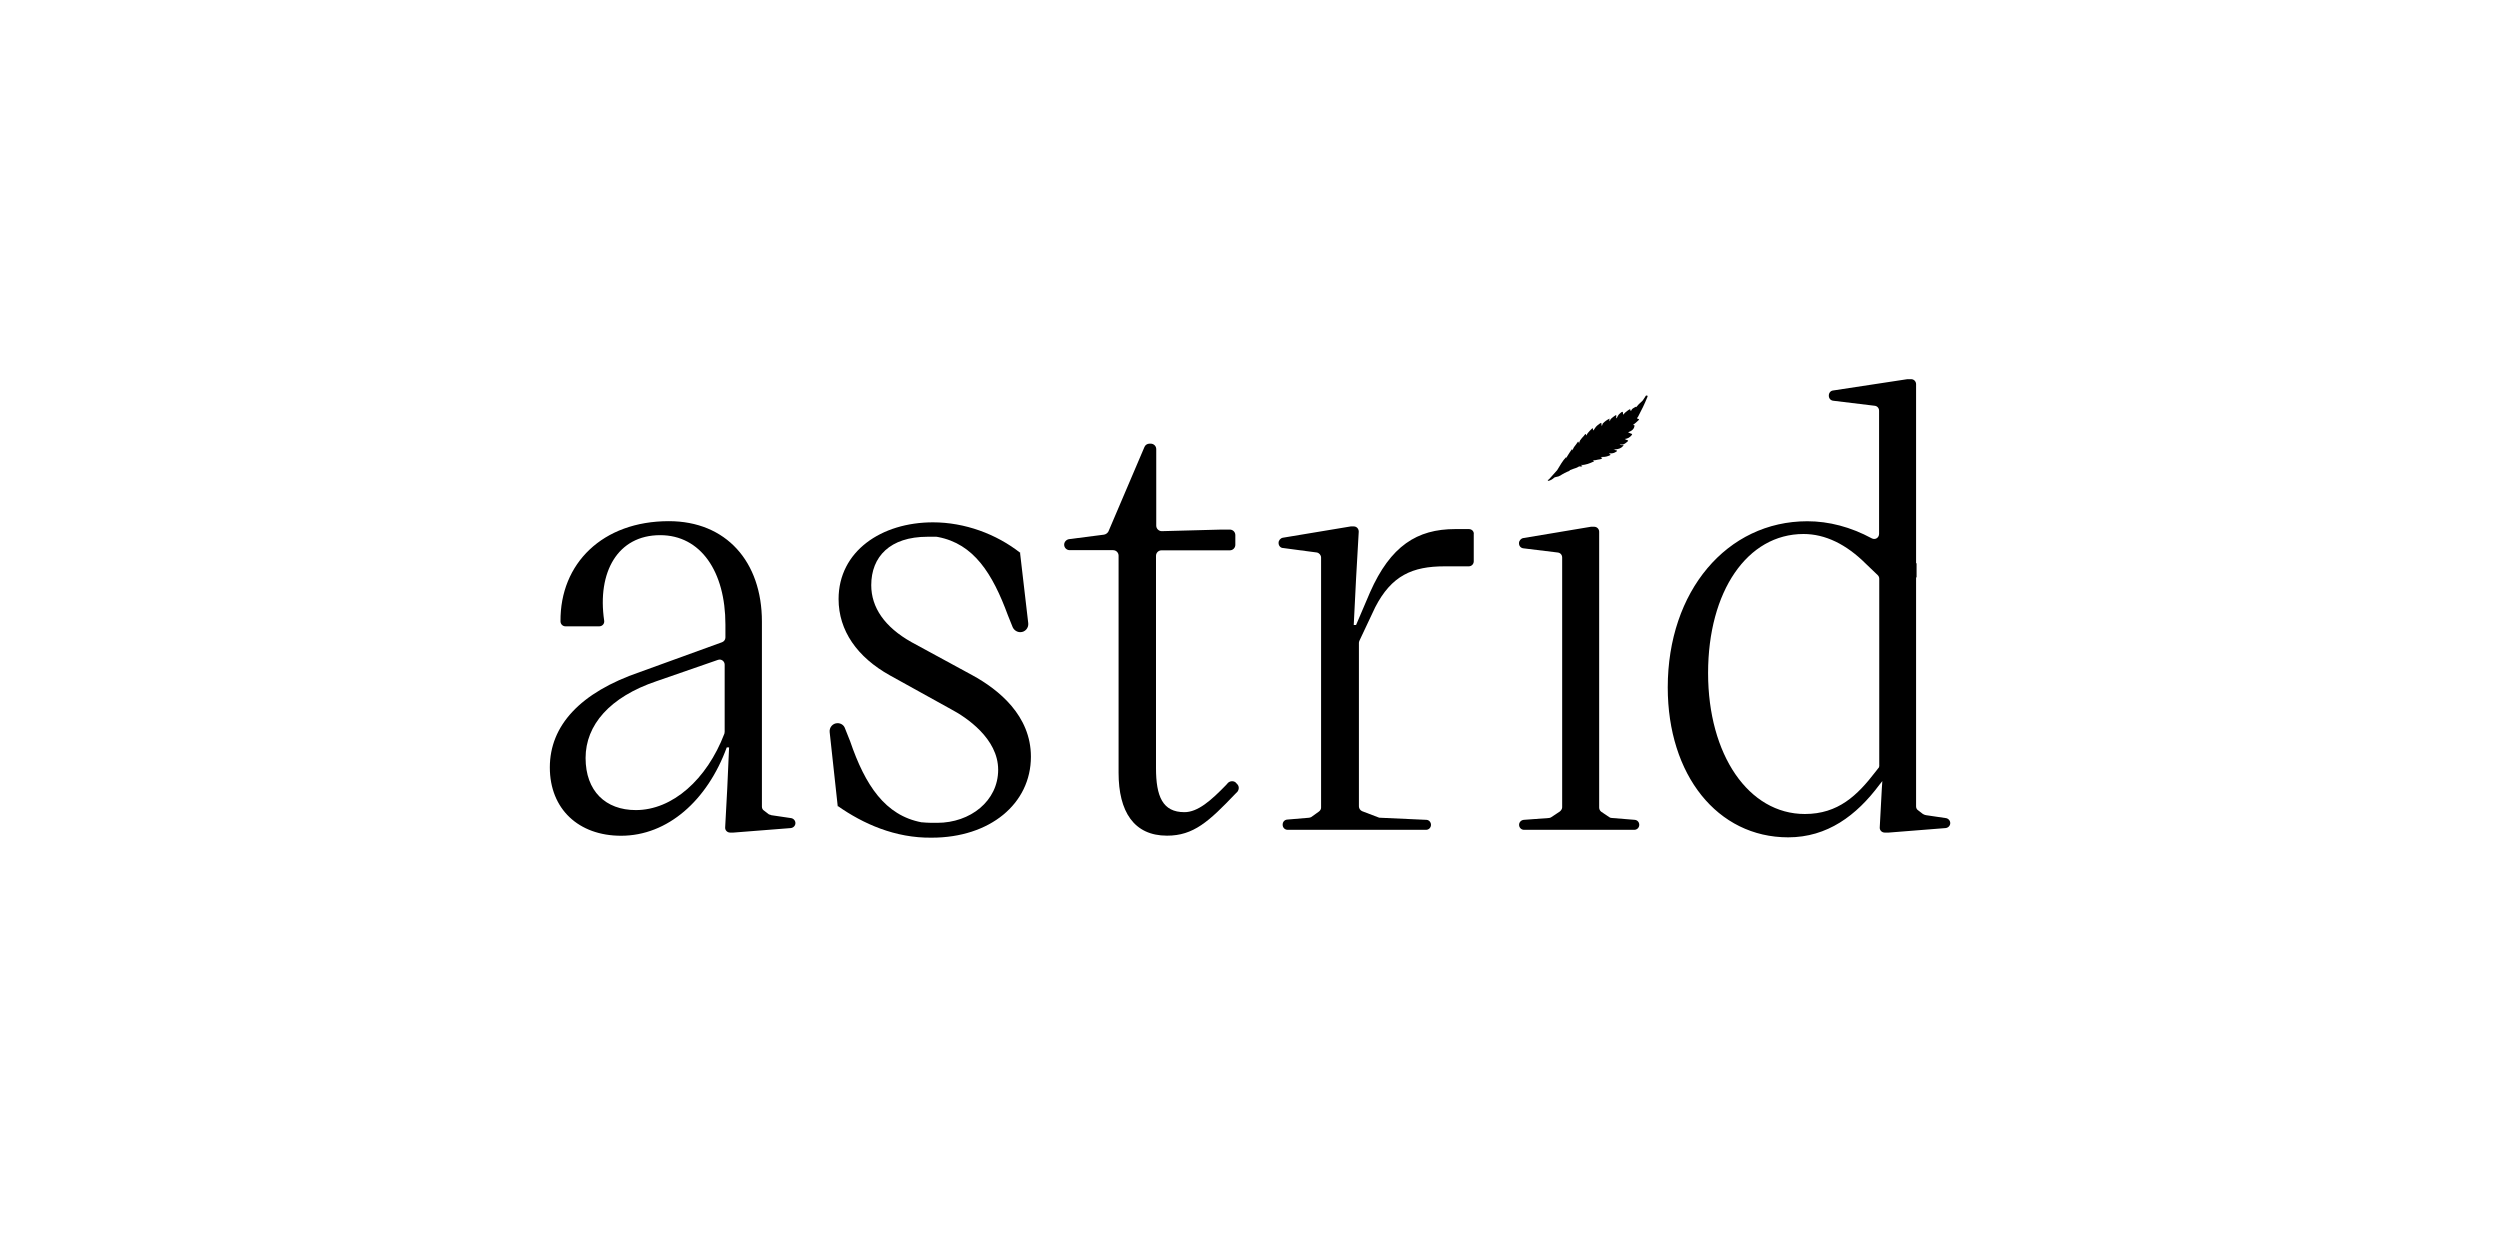 <svg viewBox="0 0 300 150" xmlns="http://www.w3.org/2000/svg" id="Layer_1">
  <path d="M185.86,57.54l1-1.12h0c.34-.54.64-1.13,1.09-1.58v.19c0-.1.14-.3.19-.39.14-.26.33-.48.48-.72.01-.02.04-.01.05,0,0,0,.07.13.07.14-.03-.07.08-.33.13-.39.17-.22.34-.44.49-.67.04-.05.15.22.16.25-.05-.11.03-.31.09-.4.14-.21.29-.37.46-.55h0s.14-.19.14-.19c0,0,0,0,.01,0l.08-.03.05.19s.13-.22.16-.27c.07-.1.16-.19.24-.28.09-.09.18-.19.28-.28,0,0,0,0,0,0l.11-.06.02.16s0,0,0,0l.05.12s.15-.23.17-.26c.17-.27.36-.41.62-.59h0s.12-.06.12-.06c.02,0,.03,0,.04.02,0,0,.02.18.02.18l.04.19.11-.31s0,0,0,0c.23-.25.51-.45.82-.6,0,0-.03.13-.03.14,0,.05.04.14.05.19.04-.08.06-.17.1-.25.04-.07.65-.57.68-.49.02.03,0,.25,0,.25,0,0-.03.14.02.12.07-.02.13-.22.17-.28.07-.13.16-.23.28-.32.06-.05.18-.17.26-.17.07,0,.04.03.07.09.03.06,0,.24.02.26,0,.01.24-.25.26-.27.06-.06.54-.44.58-.39.05.06.05.22.1.21.04-.01.05-.1.07-.13.11-.2.32-.24.49-.38.03-.02.01.11.1.02.11-.11.2-.24.31-.35.13-.12.27-.24.4-.37.13-.13.19-.3.31-.44.08-.1.09-.21.17-.21.07,0,.18,0,.15.13-.03.12-.52,1.2-.55,1.25-.21.39-.4.79-.6,1.18-.02.05-.08.1-.12.14-.02.01.03.06.03.06l.12.05s.17,0,.05.14c-.15.17-.56.5-.7.6.06,0,.2-.03.2.06-.02.42-.36.65-.71.78-.03,0-.07.02-.07.02l.17.08s0,0,0,0c.03,0,.18.1.27.11.09,0,.06.09,0,.16-.23.28-.47.41-.83.46.03.04.32.15.39.17.07.02-.06.13-.07.15t0,0c-.12.12-.35.28-.51.33-.14.04-.28,0-.42-.02.05.04.11.09.18.1.04,0,.12.01.16.01.01,0,.08-.02.11-.01.03,0,0,.06-.05.12-.22.26-.55.37-.89.39-.08,0-.19,0-.26-.04,0,0,.07.03.15.08.08.05.11.07.16.08.04,0,.09,0,.11.02.02.03,0,.1-.03.11-.13.08-.27.17-.42.2-.08.02-.17.04-.26.04-.05,0-.17-.03-.21,0-.04.03.16.14.16.14,0,0,0,.05-.05.07-.28.14-.59.22-.89.21-.07,0-.18,0-.24.02.02.03.05.05.08.06.08.01.12.02.12.02-.02,0-.07.11-.1.12-.12.08-.33.07-.47.11-.18.04-.37.1-.56.06-.06-.01.11.09.11.09,0,0,.07.03-.07.09-.22.09-.44.21-.67.27-.21.06-.51.14-.73.12-.05,0-.11-.02-.11-.02,0,0,.09.09.13.1.04,0,.08,0,.05.06-.03.05-.18.05-.22.05-.04,0-.11-.05-.22.02-.18.12-.39.19-.6.25-.16.05-.35.16-.52.18,0,0,.11-.01.07.03-.06.07-.2.1-.29.14-.22.1-.44.21-.64.33-.14.09-.28.19-.44.24-.15.05-.3.05-.45.11,0,0,0,0,0,0l-.33.25h0s-.19.1-.24.12c-.04.01-.14.04-.18.05-.01,0-.02,0-.03-.01l-.06-.09.09-.04s0,0,.01,0Z"></path>
  <path d="M92.54,97.82l2.37.35c.28.03.54.28.54.6s-.25.57-.57.6l-6.88.54h-.38c-.35,0-.63-.28-.6-.63l.25-4.67.22-4.92h-.28c-2.33,6.37-7.1,10.6-12.68,10.6-5.08,0-8.55-3.19-8.55-8.2s3.63-8.99,10.82-11.45l9.84-3.57c.25-.09.41-.32.41-.57v-1.55c0-6.37-2.97-10.73-7.83-10.73-5.11,0-7.57,4.45-6.72,10.25.06.38-.22.69-.6.69h-4.04c-.35,0-.6-.28-.6-.6-.06-6.94,5.05-12.02,13-12.02,6.88,0,11.17,4.86,11.17,12.05v22.21c0,.19.09.38.25.47l.57.44c.09.03.19.09.28.09ZM86.96,87.81v-8.05c0-.41-.41-.73-.82-.57l-7.38,2.56c-5.58,1.89-8.49,5.24-8.49,9.21s2.4,6.25,6.03,6.25c4.39,0,8.52-3.66,10.63-9.18,0-.06.03-.16.03-.22Z"></path>
  <path d="M100.54,96.71v.16l-.98-9.02c-.06-.57.38-1.07.95-1.07.41,0,.76.25.88.6l.63,1.58c1.8,5.27,4.2,8.9,8.58,9.72h.09c.57.06,1.2.06,1.77.06,3.98,0,7.32-2.62,7.32-6.37s-3.85-6.31-5.65-7.26l-7.35-4.07c-3.91-2.18-6.15-5.36-6.15-9.15,0-5.74,5.14-9.21,11.33-9.21,3.79,0,7.6,1.39,10.51,3.69h-.06l.98,8.42c.06.57-.38,1.07-.95,1.07-.41,0-.76-.25-.92-.6l-.57-1.42c-1.86-5.05-4.1-8.58-8.39-9.4-.06,0-.13-.03-.19-.03h-1.07c-4.51,0-6.75,2.4-6.75,5.81,0,2.68,1.61,5.02,4.8,6.82l7.32,3.98c3.19,1.74,7.04,4.86,7.04,9.78,0,5.65-4.92,9.72-11.9,9.72-4.39.06-8.24-1.67-11.26-3.79Z"></path>
  <path d="M148.3,93.93l.16.16c.25.25.25.63.03.92l-.25.25c-3.19,3.34-5.02,5.02-8.2,5.02-3.98,0-5.81-2.9-5.81-7.54v-26.06c0-.35-.28-.66-.66-.66h-5.21c-.35,0-.66-.28-.66-.66,0-.32.25-.6.57-.66l4.2-.54c.22-.03.44-.19.54-.38l4.32-10.13c.09-.25.35-.41.6-.41h.16c.35,0,.66.28.66.66v9.18c0,.38.32.66.66.66l7.16-.19h1.01c.35,0,.66.28.66.66v1.17c0,.35-.28.66-.66.66h-8.2c-.35,0-.66.28-.66.66v25.46c0,3.41.79,5.3,3.41,5.3,1.61,0,3.19-1.39,5.02-3.28l.19-.22c.28-.28.73-.28.98-.03Z"></path>
  <path d="M176.85,64.05v3.31c0,.32-.25.6-.6.6h-2.9c-3.85,0-6.37,1.1-8.33,4.92l-1.89,4.01c-.03.09-.06.16-.06.25v19.63c0,.25.16.47.38.57l1.99.76c.06.03.13.03.19.03l5.52.25c.32,0,.57.28.57.6s-.25.6-.6.6h-16.6c-.32,0-.6-.25-.6-.6v-.03c0-.32.22-.57.54-.6l2.62-.22c.09,0,.22-.06.28-.09l.92-.66c.16-.13.25-.28.25-.47v-30.01c0-.28-.22-.54-.5-.6l-4.1-.54c-.28-.03-.5-.28-.5-.6v-.03c0-.28.22-.54.5-.6l8.17-1.36h.35c.35,0,.6.28.6.63l-.32,5.62-.28,5.58h.28l1.67-3.91c2.46-5.58,5.65-7.6,10.22-7.6h1.64c.35,0,.6.25.6.57Z"></path>
  <path d="M193.46,98.16l2.71.22c.32.03.54.28.54.6,0,.35-.28.6-.6.6h-13.22c-.35,0-.6-.28-.6-.6s.25-.57.57-.6l3-.22c.09,0,.19-.03.28-.09l1.04-.69c.16-.13.28-.32.28-.5v-29.98c0-.32-.22-.57-.54-.6l-4.1-.5c-.32-.03-.54-.28-.54-.6v-.03c0-.28.22-.54.5-.6l8.14-1.36h.38c.35,0,.6.28.6.6v33.1c0,.19.09.38.25.5l.98.66c.09.06.19.09.32.09Z"></path>
  <path d="M231.12,97.82l2.37.35c.28.03.54.28.54.6s-.25.57-.57.6l-6.82.54h-.47c-.35,0-.63-.28-.6-.63l.25-4.67.06-.88-.35.44c-2.75,3.69-6.25,6.31-10.95,6.31-8.49,0-14.45-7.48-14.45-17.99,0-11.55,7.1-19.94,16.75-19.94,2.59,0,5.21.69,7.73,2.05.41.22.88-.06.88-.54v-14.77c0-.32-.22-.57-.54-.6l-4.95-.6c-.32-.03-.54-.28-.54-.6v-.03c0-.32.22-.57.5-.6l8.93-1.36h.44c.35,0,.6.28.6.6v21.46l.06.06v1.67h-.06v27.48c0,.19.09.38.25.47l.57.44c.13.06.25.13.35.13ZM225.51,91.85v-22.4c0-.16-.06-.32-.19-.44l-1.42-1.36c-2.34-2.33-4.86-3.57-7.48-3.57-6.75,0-11.45,6.88-11.45,16.69s4.86,16.91,11.61,16.91c4.01,0,6.31-2.24,8.49-5.08l.32-.41c.09-.06.13-.22.13-.35Z"></path>
</svg>